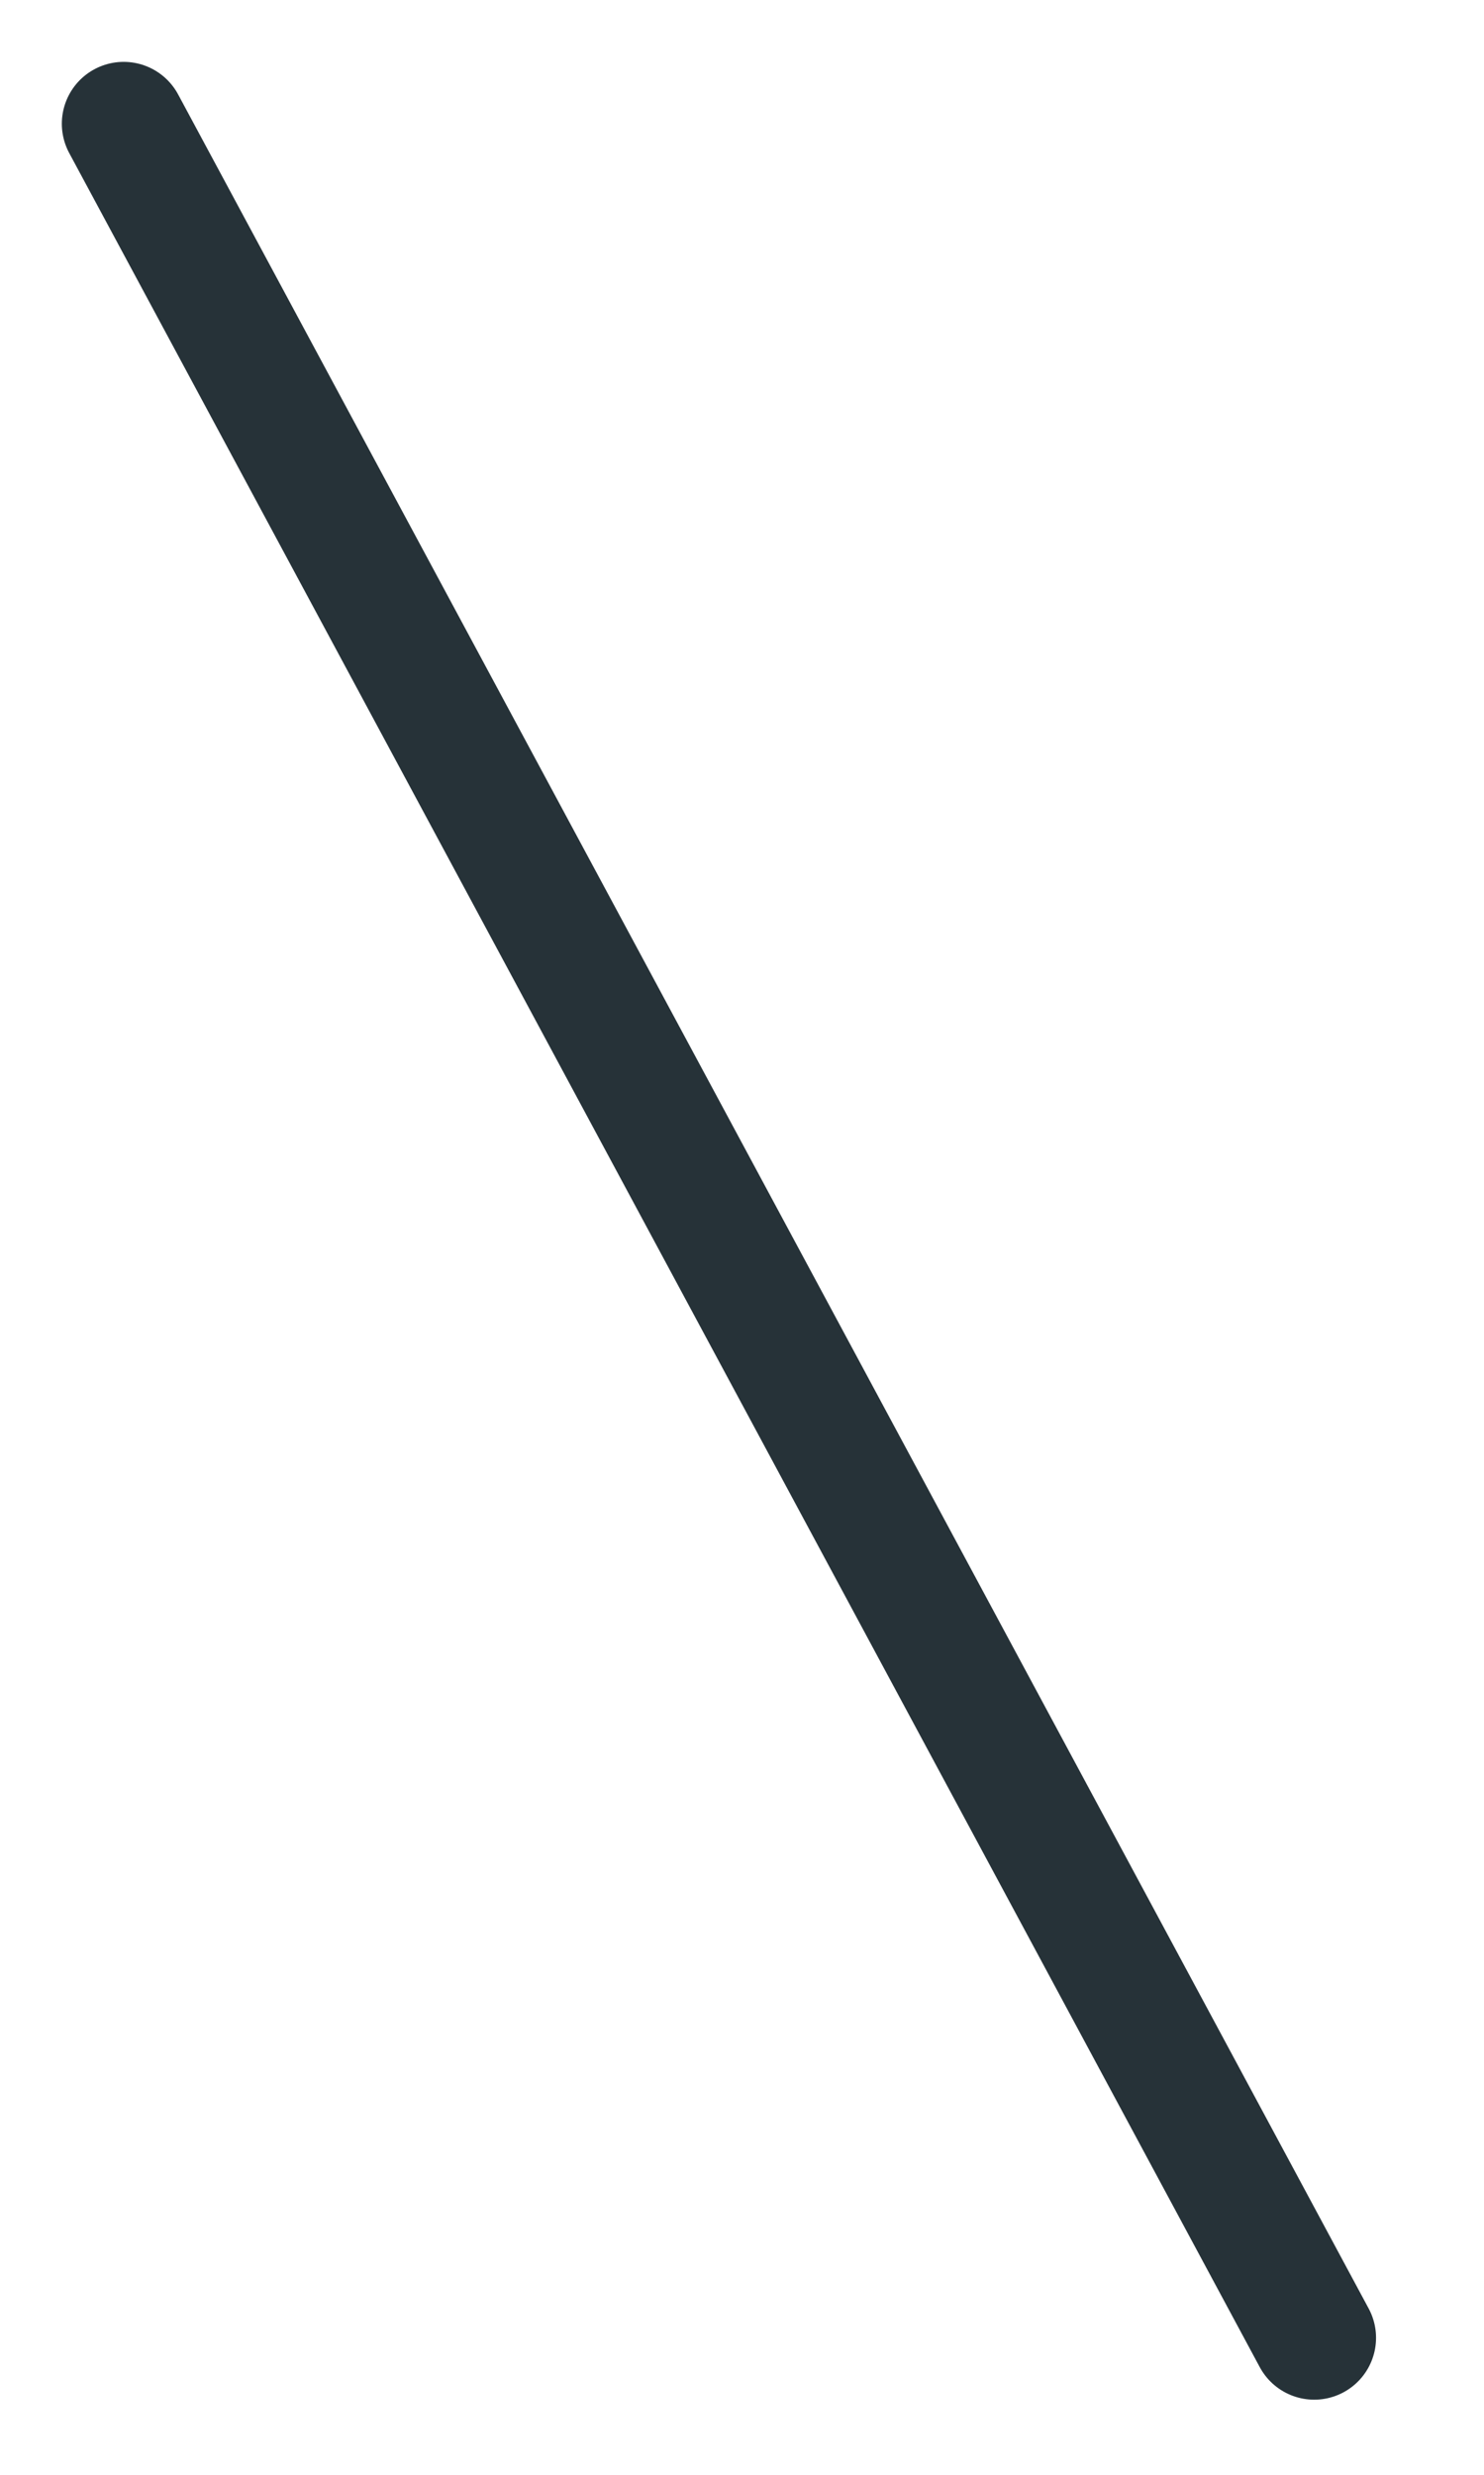 <?xml version="1.0" encoding="utf-8"?>
<svg xmlns="http://www.w3.org/2000/svg" fill="none" height="100%" overflow="visible" preserveAspectRatio="none" style="display: block;" viewBox="0 0 12 20" width="100%">
<path d="M10.627 18.893L1 1" id="Vector" stroke="#263238" stroke-linecap="round" stroke-linejoin="round"/>
</svg>